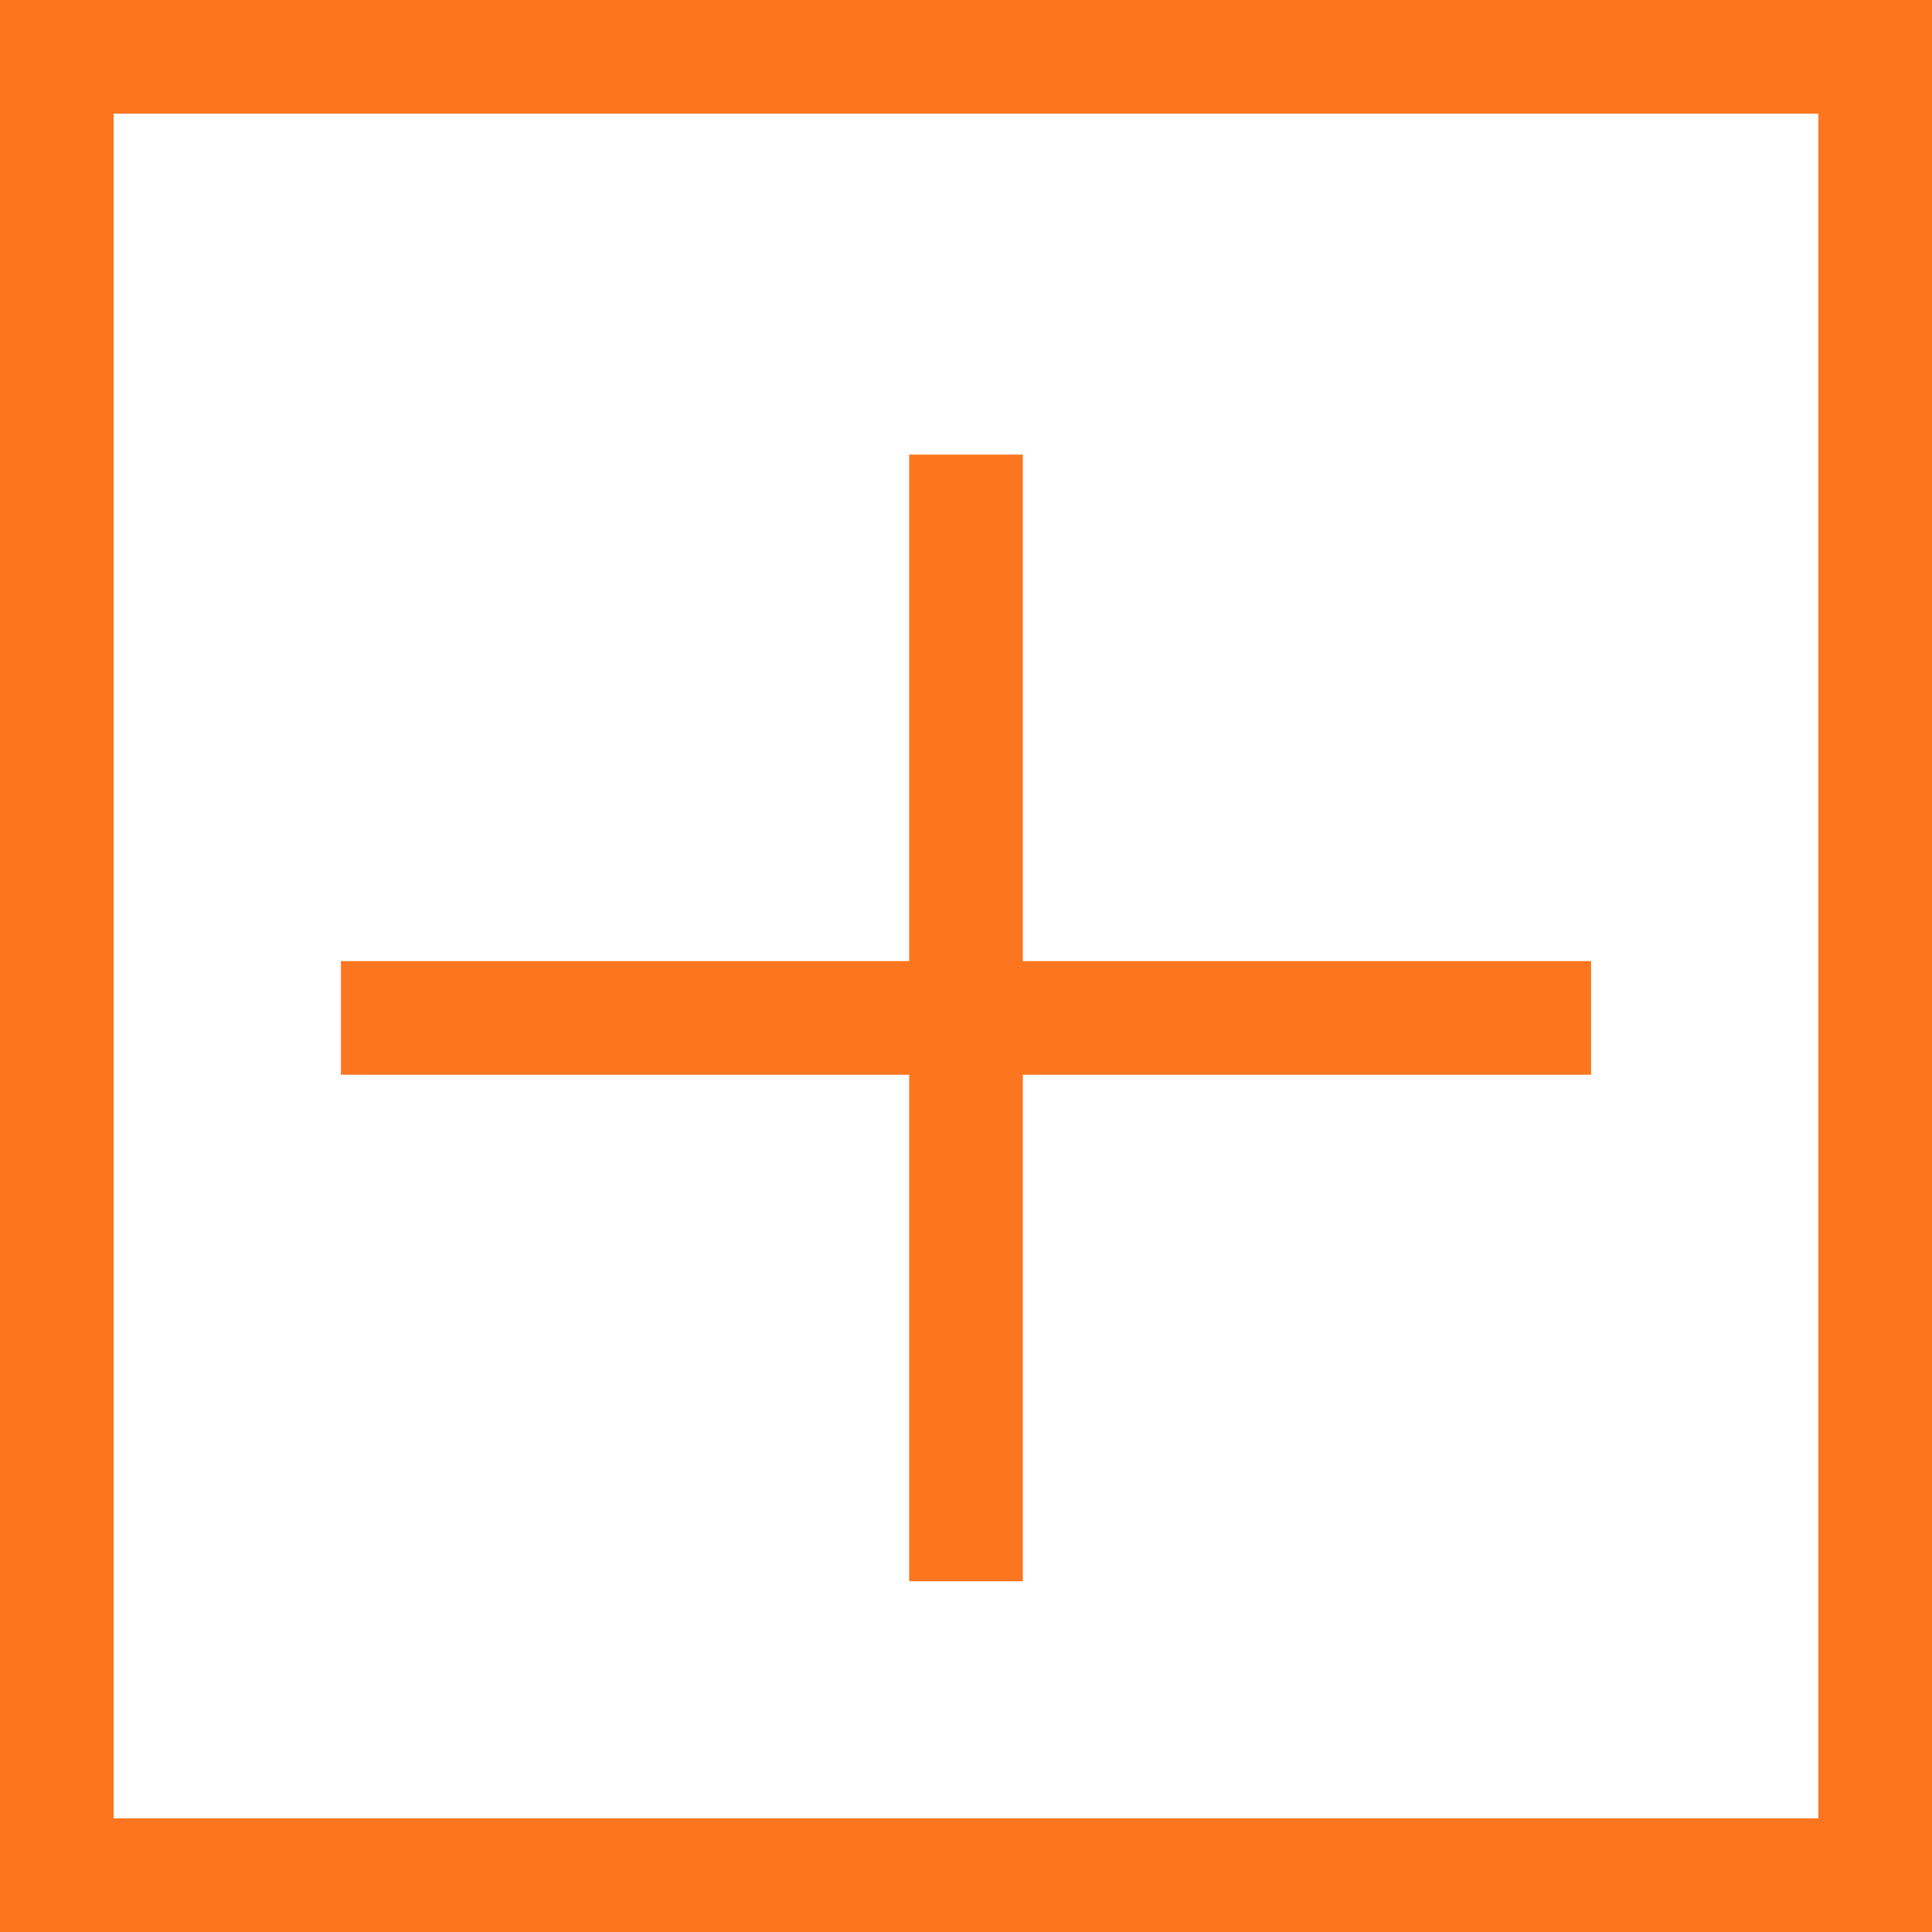 <svg width="17" height="17" xmlns="http://www.w3.org/2000/svg"><rect width="100%" height="100%" fill="#333333" stroke="none"/><g stroke="#FC761F" fill="none" fill-rule="evenodd"><path fill="#FFF" d="M.5.5h16v16H.5z"/><path d="M8.5 4.5v8.914M3.5 8.957h10" stroke-linecap="square"/></g></svg>